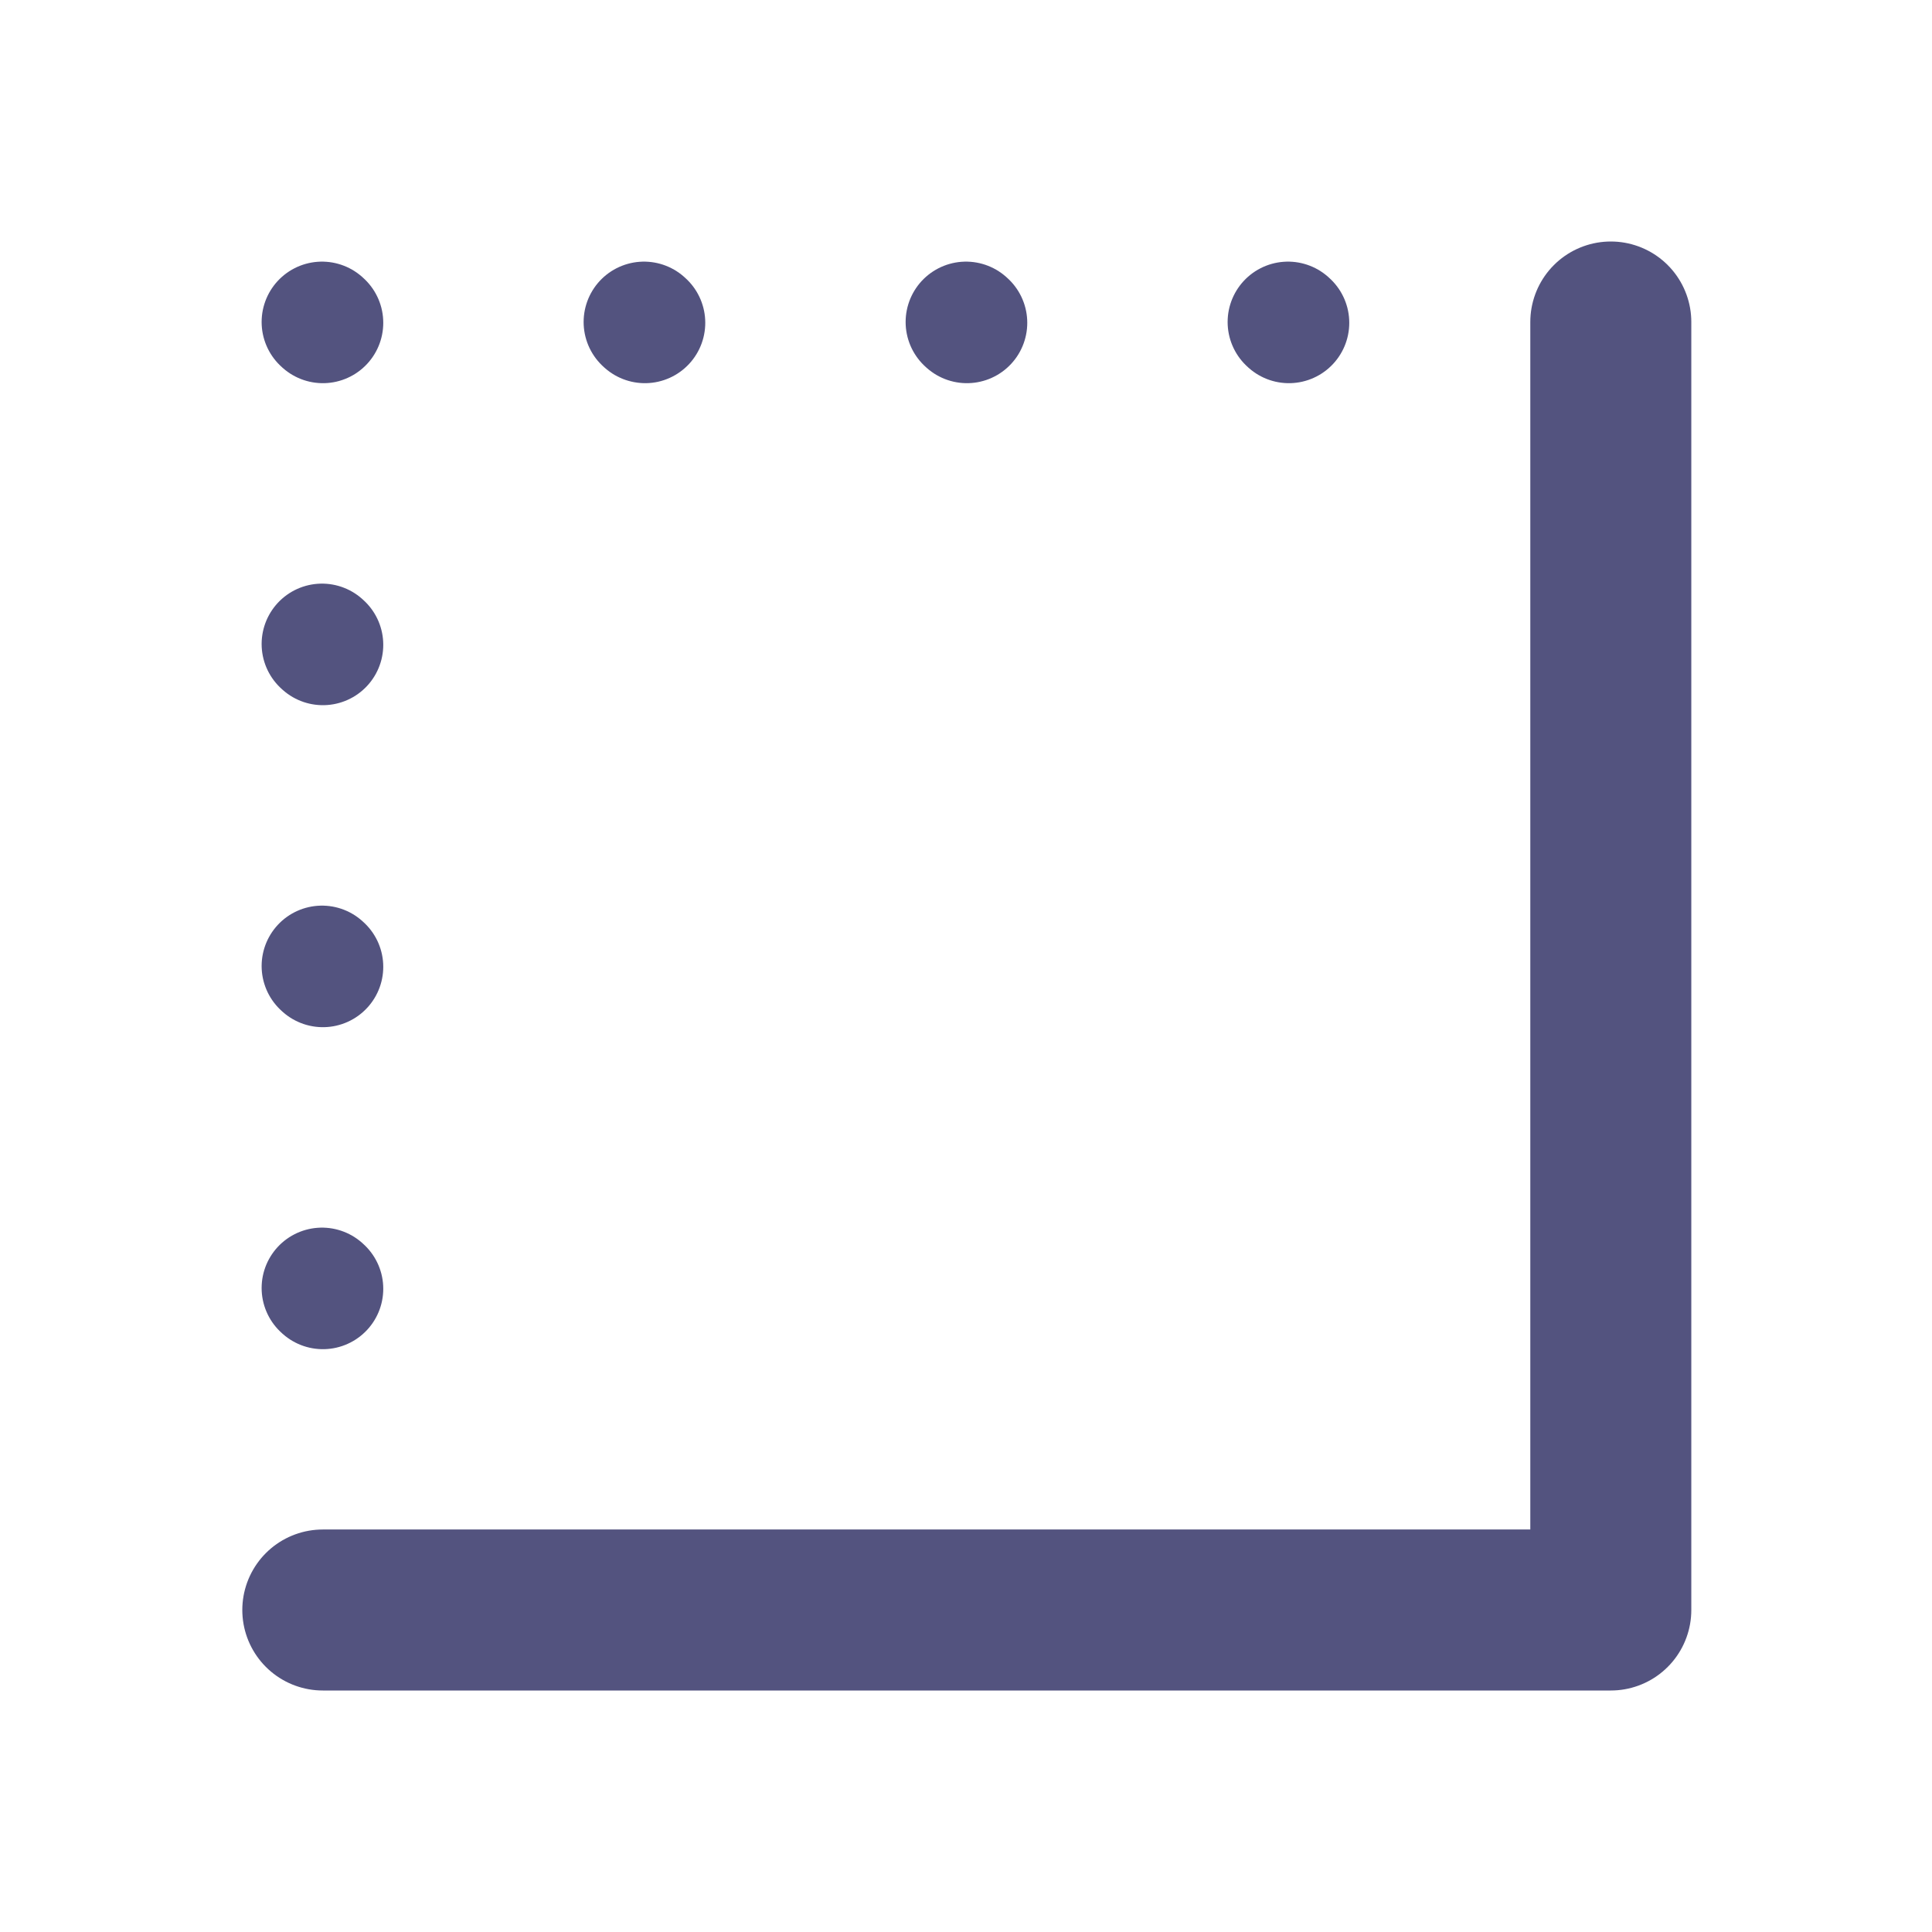 <svg width="24" height="24" viewBox="0 0 24 24" fill="none" xmlns="http://www.w3.org/2000/svg">
<path d="M20.01 4V20H4.01" stroke="#28285F" stroke-opacity="0.8" stroke-width="2" stroke-linecap="round" stroke-linejoin="round"/>
<path d="M4 16L4.011 16.01" stroke="#28285F" stroke-opacity="0.8" stroke-width="1.5" stroke-linecap="round" stroke-linejoin="round"/>
<path d="M4 12L4.011 12.01" stroke="#28285F" stroke-opacity="0.8" stroke-width="1.5" stroke-linecap="round" stroke-linejoin="round"/>
<path d="M4 8L4.011 8.01" stroke="#28285F" stroke-opacity="0.8" stroke-width="1.5" stroke-linecap="round" stroke-linejoin="round"/>
<path d="M4 4L4.011 4.01" stroke="#28285F" stroke-opacity="0.8" stroke-width="1.5" stroke-linecap="round" stroke-linejoin="round"/>
<path d="M16 4L16.011 4.01" stroke="#28285F" stroke-opacity="0.8" stroke-width="1.5" stroke-linecap="round" stroke-linejoin="round"/>
<path d="M12 4L12.011 4.01" stroke="#28285F" stroke-opacity="0.8" stroke-width="1.5" stroke-linecap="round" stroke-linejoin="round"/>
<path d="M8 4L8.011 4.01" stroke="#28285F" stroke-opacity="0.8" stroke-width="1.5" stroke-linecap="round" stroke-linejoin="round"/>
</svg>
